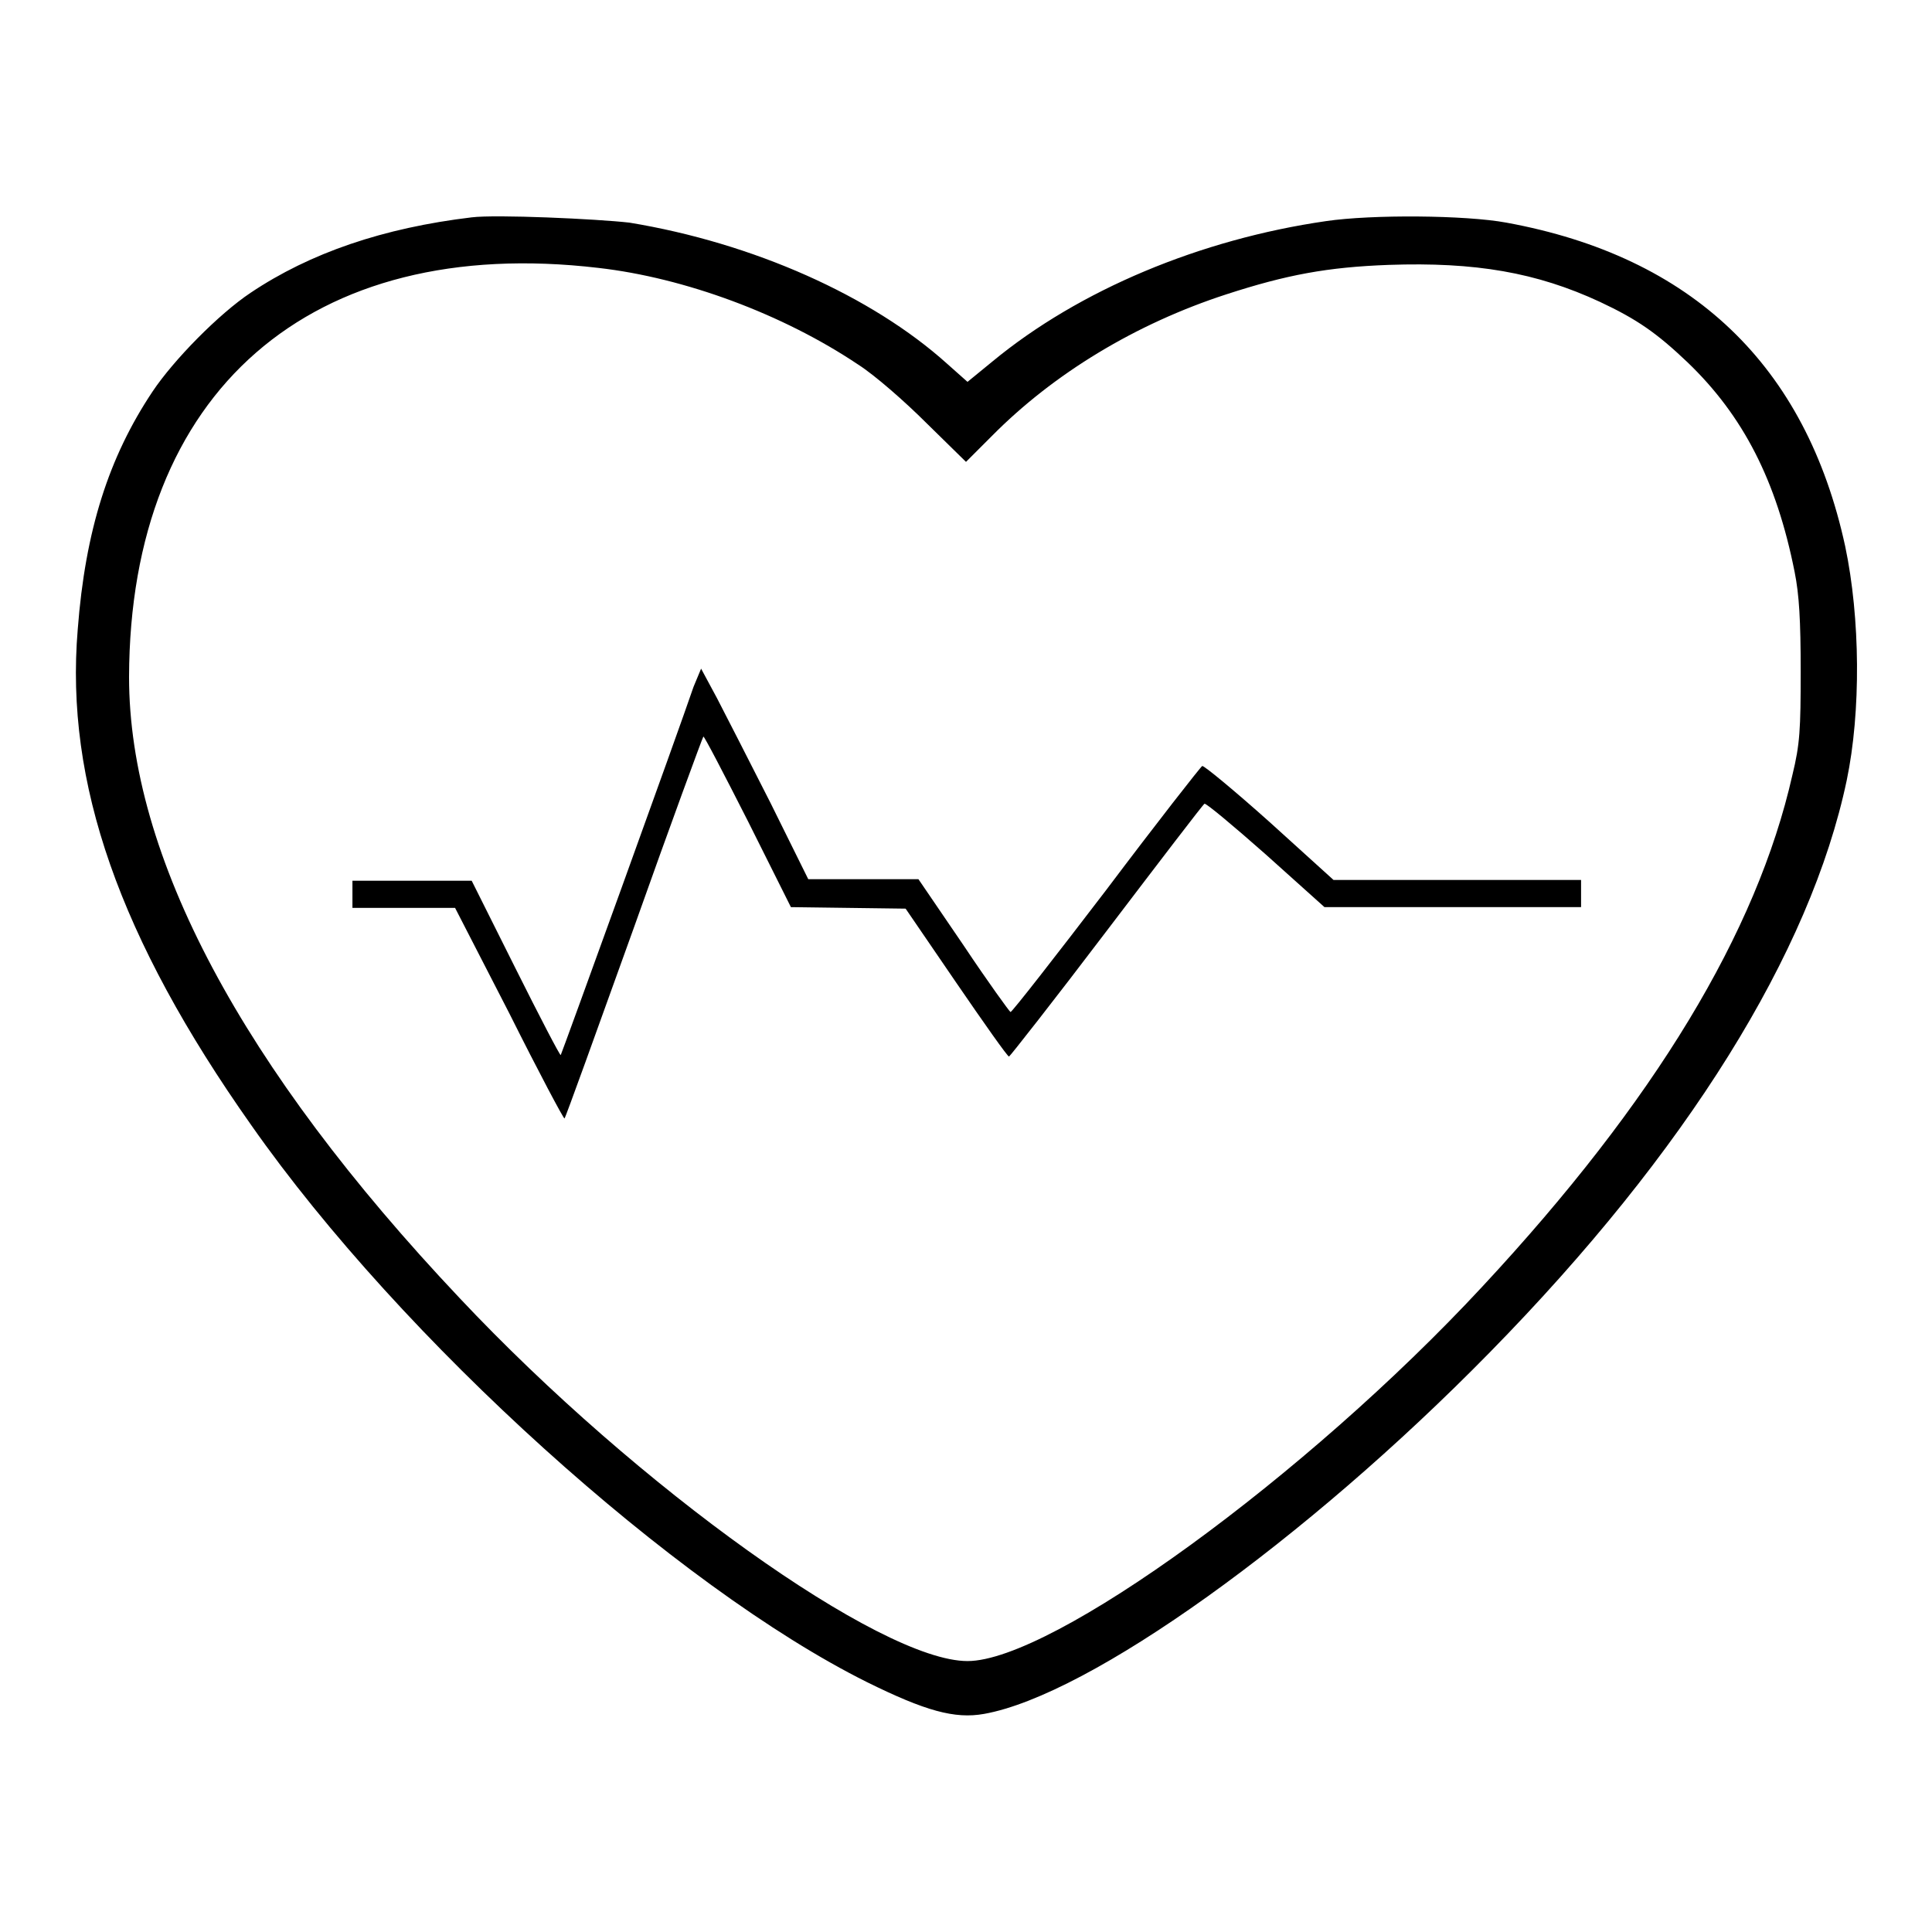 <?xml version="1.0" encoding="utf-8"?>
<!-- Svg Vector Icons : http://www.onlinewebfonts.com/icon -->
<!DOCTYPE svg PUBLIC "-//W3C//DTD SVG 1.1//EN" "http://www.w3.org/Graphics/SVG/1.1/DTD/svg11.dtd">
<svg version="1.1" xmlns="http://www.w3.org/2000/svg" xmlns:xlink="http://www.w3.org/1999/xlink" x="0px" y="0px" viewBox="0 0 256 256" enable-background="new 0 0 256 256" xml:space="preserve">
<g><g><g><path fill="#000000" d="M62.5,28.8c-11.7,1.4-21.4,4.7-29.3,10c-4.2,2.8-10.2,8.9-13,13.1c-5.8,8.7-8.9,18.4-9.9,31.5c-1.7,20.3,5.5,40.9,23,65.7c19.9,28.4,56.3,61.2,81.6,73.8c7.7,3.8,11.6,4.9,15.5,4.2c14-2.5,42.6-23,67-47.9c26.1-26.6,42.5-53,47.3-75.8c1.9-9.1,1.8-21.5-0.2-31c-5.2-24-20.3-38.4-44.9-42.9c-5.4-1-17.8-1.1-23.9-0.2c-16.6,2.4-32.7,9.1-44.2,18.6l-3.3,2.7l-2.7-2.4c-10-9-25.7-16-42.1-18.7C79,29,65.7,28.4,62.5,28.8z M79.3,35.5c11.4,1.3,24.4,6.1,34.4,12.8c2.2,1.4,6.2,4.9,9.1,7.8l5.2,5.1l3.4-3.4c8.2-8.3,19.1-14.9,31.1-18.8c8-2.6,13.4-3.6,21.5-3.9c11.5-0.4,19.6,1,28,4.9c4.9,2.3,7.5,4.1,11.6,8c7.4,7.1,11.8,15.7,14.2,27.8c0.6,3,0.8,6.4,0.8,13.1c0,7.8-0.1,9.7-1.1,13.8c-4.7,20.8-18.2,43.2-41.1,67.8c-23.3,25.1-57,49.6-68.2,49.6c-11.5,0-43.7-23-67.3-48.1c-28.9-30.6-43.8-58.6-43.8-82.3C17.2,51.9,41.1,31,79.3,35.5z"/><path fill="#000000" d="M91.9,91c-2,5.9-17.5,48.7-17.6,48.8c-0.1,0.1-2.8-5.1-6-11.5l-5.8-11.6h-7.9h-7.9v1.8v1.8h6.8h6.8l7.2,14c3.9,7.8,7.2,14,7.3,13.9c0.1,0,4.2-11.4,9.2-25.3c4.9-13.8,9.1-25.2,9.2-25.3c0.1-0.1,2.7,4.9,5.9,11.2l5.7,11.4l7.6,0.1l7.6,0.1l6.7,9.8c3.7,5.4,6.8,9.8,7,9.8c0.1,0,6-7.5,12.9-16.6c7-9.2,12.8-16.8,13-16.9c0.2-0.1,3.8,2.9,8.1,6.7l7.8,7h17h17v-1.8v-1.8h-16.4h-16.4l-8.5-7.7c-4.7-4.2-8.7-7.5-8.9-7.4c-0.2,0.1-6,7.5-12.7,16.4c-6.8,8.9-12.5,16.2-12.7,16.2c-0.1,0-3-4-6.2-8.8l-6-8.8h-7.3h-7.3l-5-10.1c-2.8-5.5-6-11.8-7.1-13.9l-2.1-3.9L91.9,91z"/></g></g></g>
</svg>